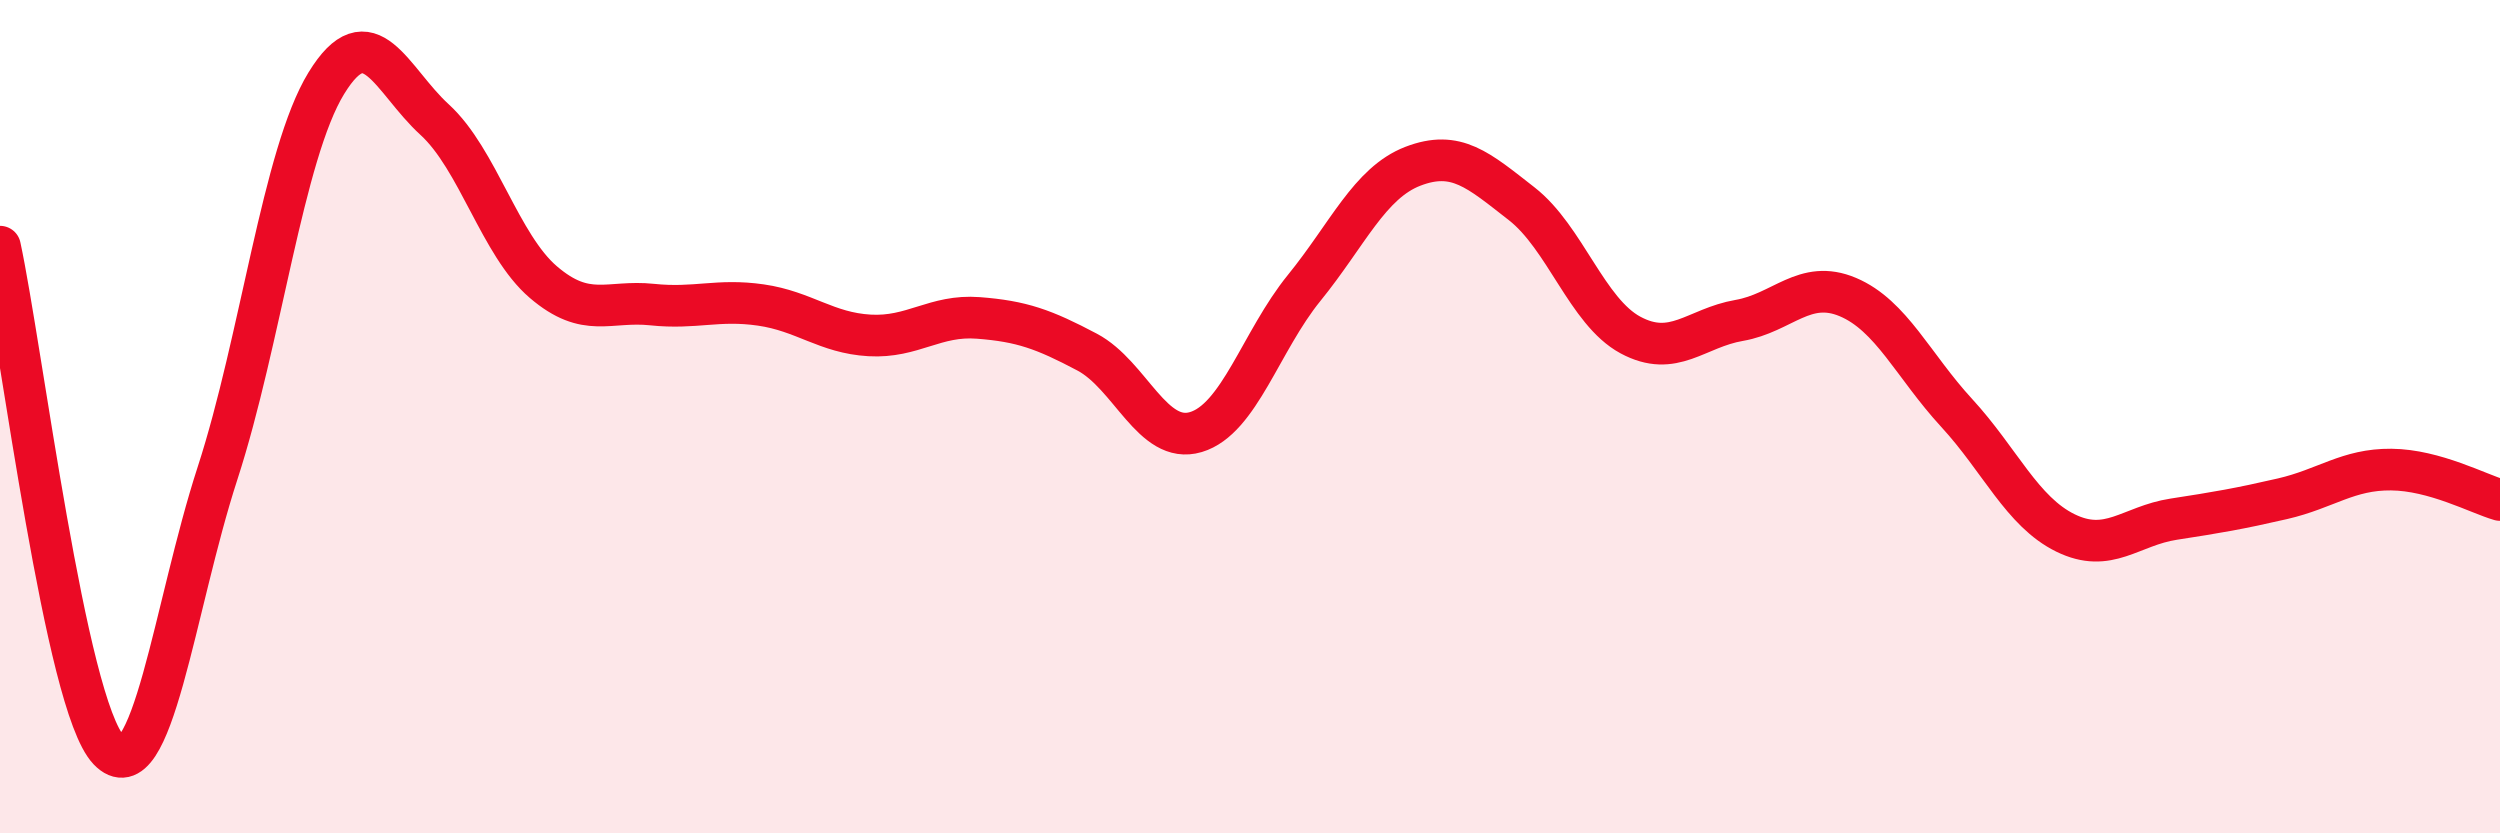 
    <svg width="60" height="20" viewBox="0 0 60 20" xmlns="http://www.w3.org/2000/svg">
      <path
        d="M 0,5.92 C 0.52,8.34 1.57,16.91 2.61,18 C 3.65,19.09 4.18,14.56 5.22,11.36 C 6.26,8.16 6.79,3.7 7.83,2 C 8.87,0.3 9.39,1.92 10.43,2.87 C 11.47,3.82 12,5.88 13.04,6.77 C 14.08,7.66 14.61,7.2 15.65,7.31 C 16.69,7.42 17.22,7.17 18.26,7.32 C 19.3,7.47 19.83,7.99 20.87,8.05 C 21.91,8.11 22.44,7.55 23.48,7.63 C 24.52,7.71 25.05,7.9 26.09,8.45 C 27.13,9 27.66,10.68 28.7,10.37 C 29.74,10.06 30.26,8.19 31.3,6.91 C 32.34,5.63 32.87,4.39 33.91,3.99 C 34.95,3.59 35.48,4.08 36.52,4.89 C 37.56,5.7 38.09,7.48 39.13,8.04 C 40.17,8.6 40.7,7.87 41.74,7.69 C 42.78,7.51 43.31,6.69 44.35,7.13 C 45.39,7.57 45.92,8.78 46.96,9.91 C 48,11.04 48.53,12.28 49.57,12.79 C 50.61,13.3 51.13,12.62 52.17,12.46 C 53.21,12.3 53.74,12.21 54.78,11.97 C 55.82,11.73 56.35,11.26 57.39,11.27 C 58.43,11.28 59.48,11.85 60,12L60 20L0 20Z"
        fill="#EB0A25"
        opacity="0.1"
        stroke-linecap="round"
        stroke-linejoin="round"
      />
      <path
        d="M 0,5.92 C 0.52,8.34 1.57,16.91 2.61,18 C 3.65,19.09 4.18,14.56 5.22,11.36 C 6.26,8.16 6.79,3.7 7.83,2 C 8.87,0.3 9.39,1.92 10.43,2.87 C 11.47,3.82 12,5.88 13.04,6.77 C 14.08,7.66 14.61,7.2 15.65,7.31 C 16.69,7.42 17.22,7.17 18.26,7.32 C 19.3,7.47 19.83,7.99 20.87,8.05 C 21.91,8.11 22.44,7.55 23.48,7.63 C 24.52,7.71 25.05,7.9 26.09,8.45 C 27.13,9 27.66,10.68 28.7,10.37 C 29.74,10.06 30.26,8.19 31.3,6.91 C 32.34,5.63 32.87,4.39 33.91,3.99 C 34.95,3.59 35.48,4.08 36.52,4.89 C 37.56,5.7 38.09,7.48 39.13,8.04 C 40.17,8.6 40.7,7.87 41.74,7.69 C 42.78,7.51 43.31,6.69 44.35,7.13 C 45.39,7.57 45.92,8.78 46.96,9.91 C 48,11.04 48.53,12.28 49.57,12.79 C 50.61,13.3 51.13,12.62 52.17,12.46 C 53.21,12.3 53.74,12.21 54.78,11.97 C 55.82,11.73 56.35,11.26 57.39,11.27 C 58.43,11.28 59.48,11.85 60,12"
        stroke="#EB0A25"
        stroke-width="1"
        fill="none"
        stroke-linecap="round"
        stroke-linejoin="round"
      />
    </svg>
  